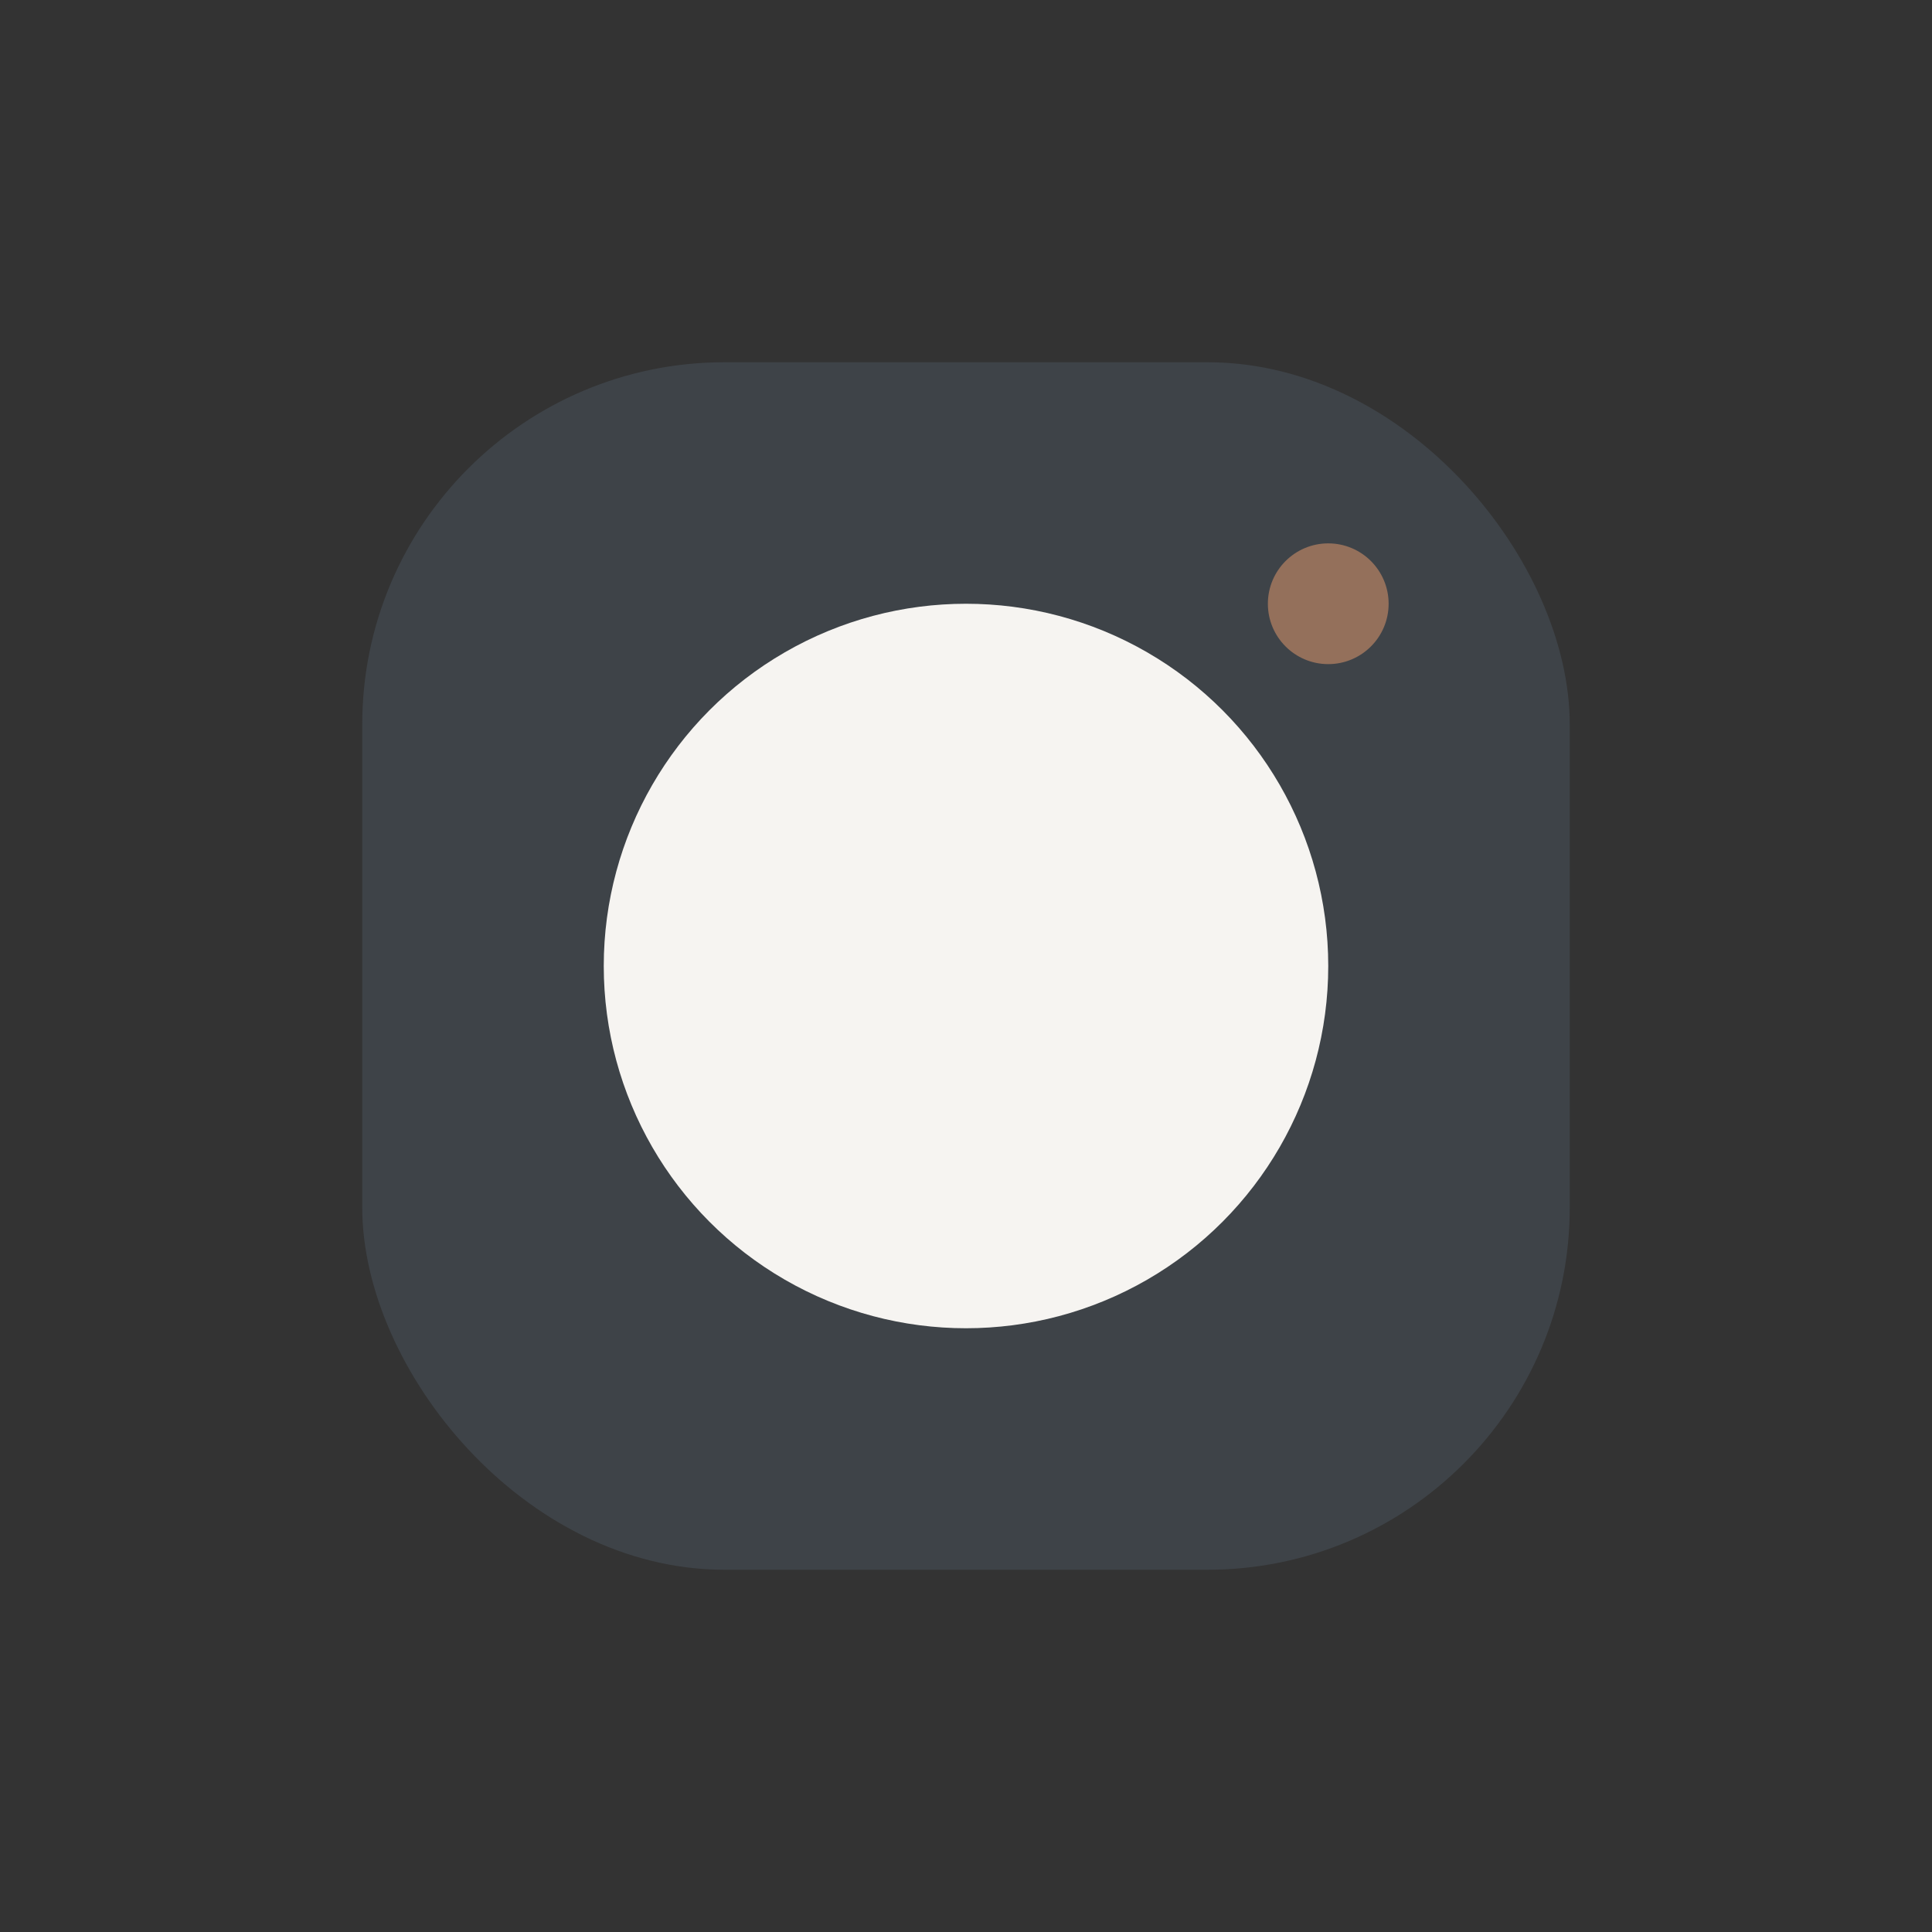<?xml version="1.0" encoding="UTF-8"?>
<svg xmlns="http://www.w3.org/2000/svg" width="32" height="32" viewBox="0 0 32 32"><rect x="0" y="0" width="32" height="32" fill="#333333" stroke="none"/><rect x="6" y="6" width="20" height="20" rx="6" fill="#3E4348"/><circle cx="16" cy="16" r="6" fill="#F6F4F1"/><circle cx="22" cy="10" r="1" fill="#94705B"/></svg>